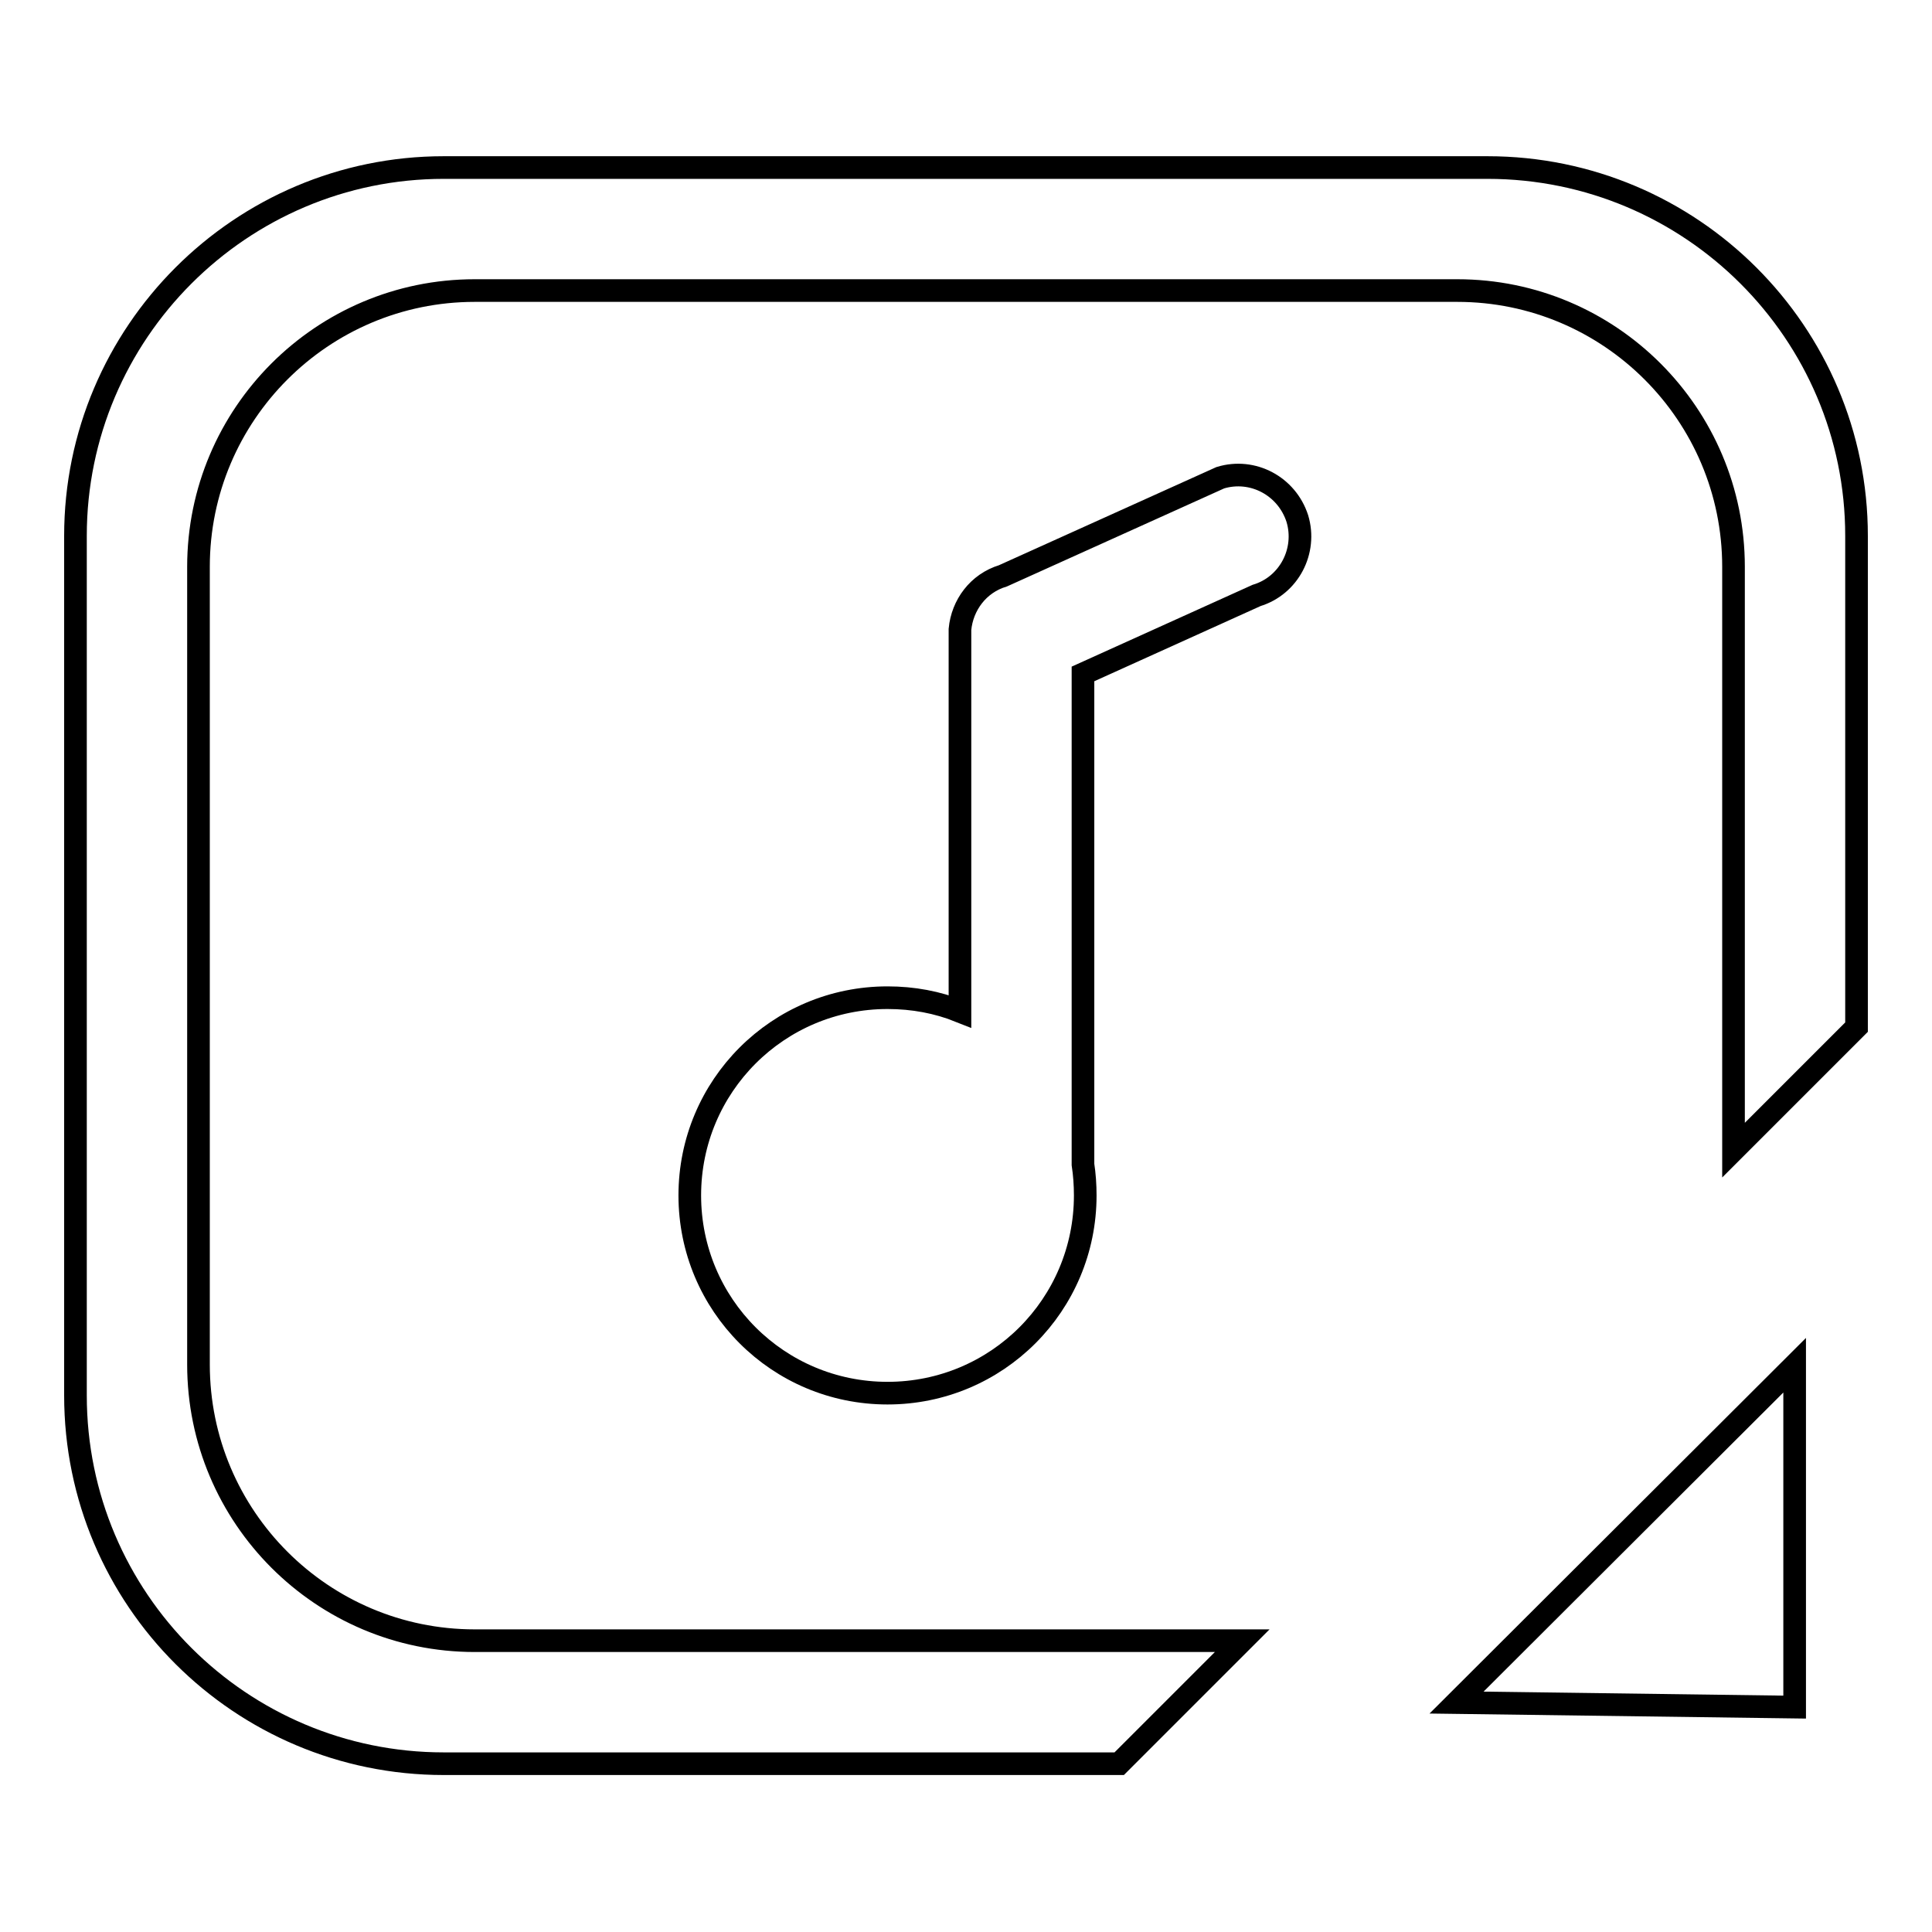 <?xml version="1.0" encoding="utf-8"?>
<!-- Svg Vector Icons : http://www.onlinewebfonts.com/icon -->
<!DOCTYPE svg PUBLIC "-//W3C//DTD SVG 1.1//EN" "http://www.w3.org/Graphics/SVG/1.1/DTD/svg11.dtd">
<svg version="1.1" xmlns="http://www.w3.org/2000/svg" xmlns:xlink="http://www.w3.org/1999/xlink" x="0px" y="0px" viewBox="0 0 256 256" enable-background="new 0 0 256 256" xml:space="preserve">
<g><g><path stroke-width="3" fill-opacity="0" stroke="#000000"  d="M197.1,22.2H58.8C31.9,22.2,10,44.1,10,71v113.9c0,27,21.9,48.8,48.8,48.8h89.5l16.3-16.3H62.9c-20.2,0-36.6-16.4-36.6-36.6V75.1c0-20.2,16.4-36.6,36.6-36.6h130.2c20.2,0,36.6,16.4,36.6,36.6v77.3l16.3-16.3V71C246,44.1,224.1,22.2,197.1,22.2z"/><path stroke-width="3" fill-opacity="0" stroke="#000000"  d="M161.7,63.3l-28.8,13c-3.3,1-5.4,3.9-5.7,7.1h0v50.6c-3-1.2-6.2-1.8-9.6-1.8c-14.5,0-26.2,11.7-26.2,26.2c0,14.5,11.7,26.2,26.2,26.2c14.5,0,26.2-11.7,26.2-26.2c0-1.4-0.1-2.8-0.3-4.1v-65l23-10.4c4.3-1.3,6.7-5.9,5.4-10.2C170.5,64.4,166,62,161.7,63.3z"/><path stroke-width="3" fill-opacity="0" stroke="#000000"  d="M237.8,226.2v-45.3l-44.8,44.7L237.8,226.2z"/></g></g>
</svg>